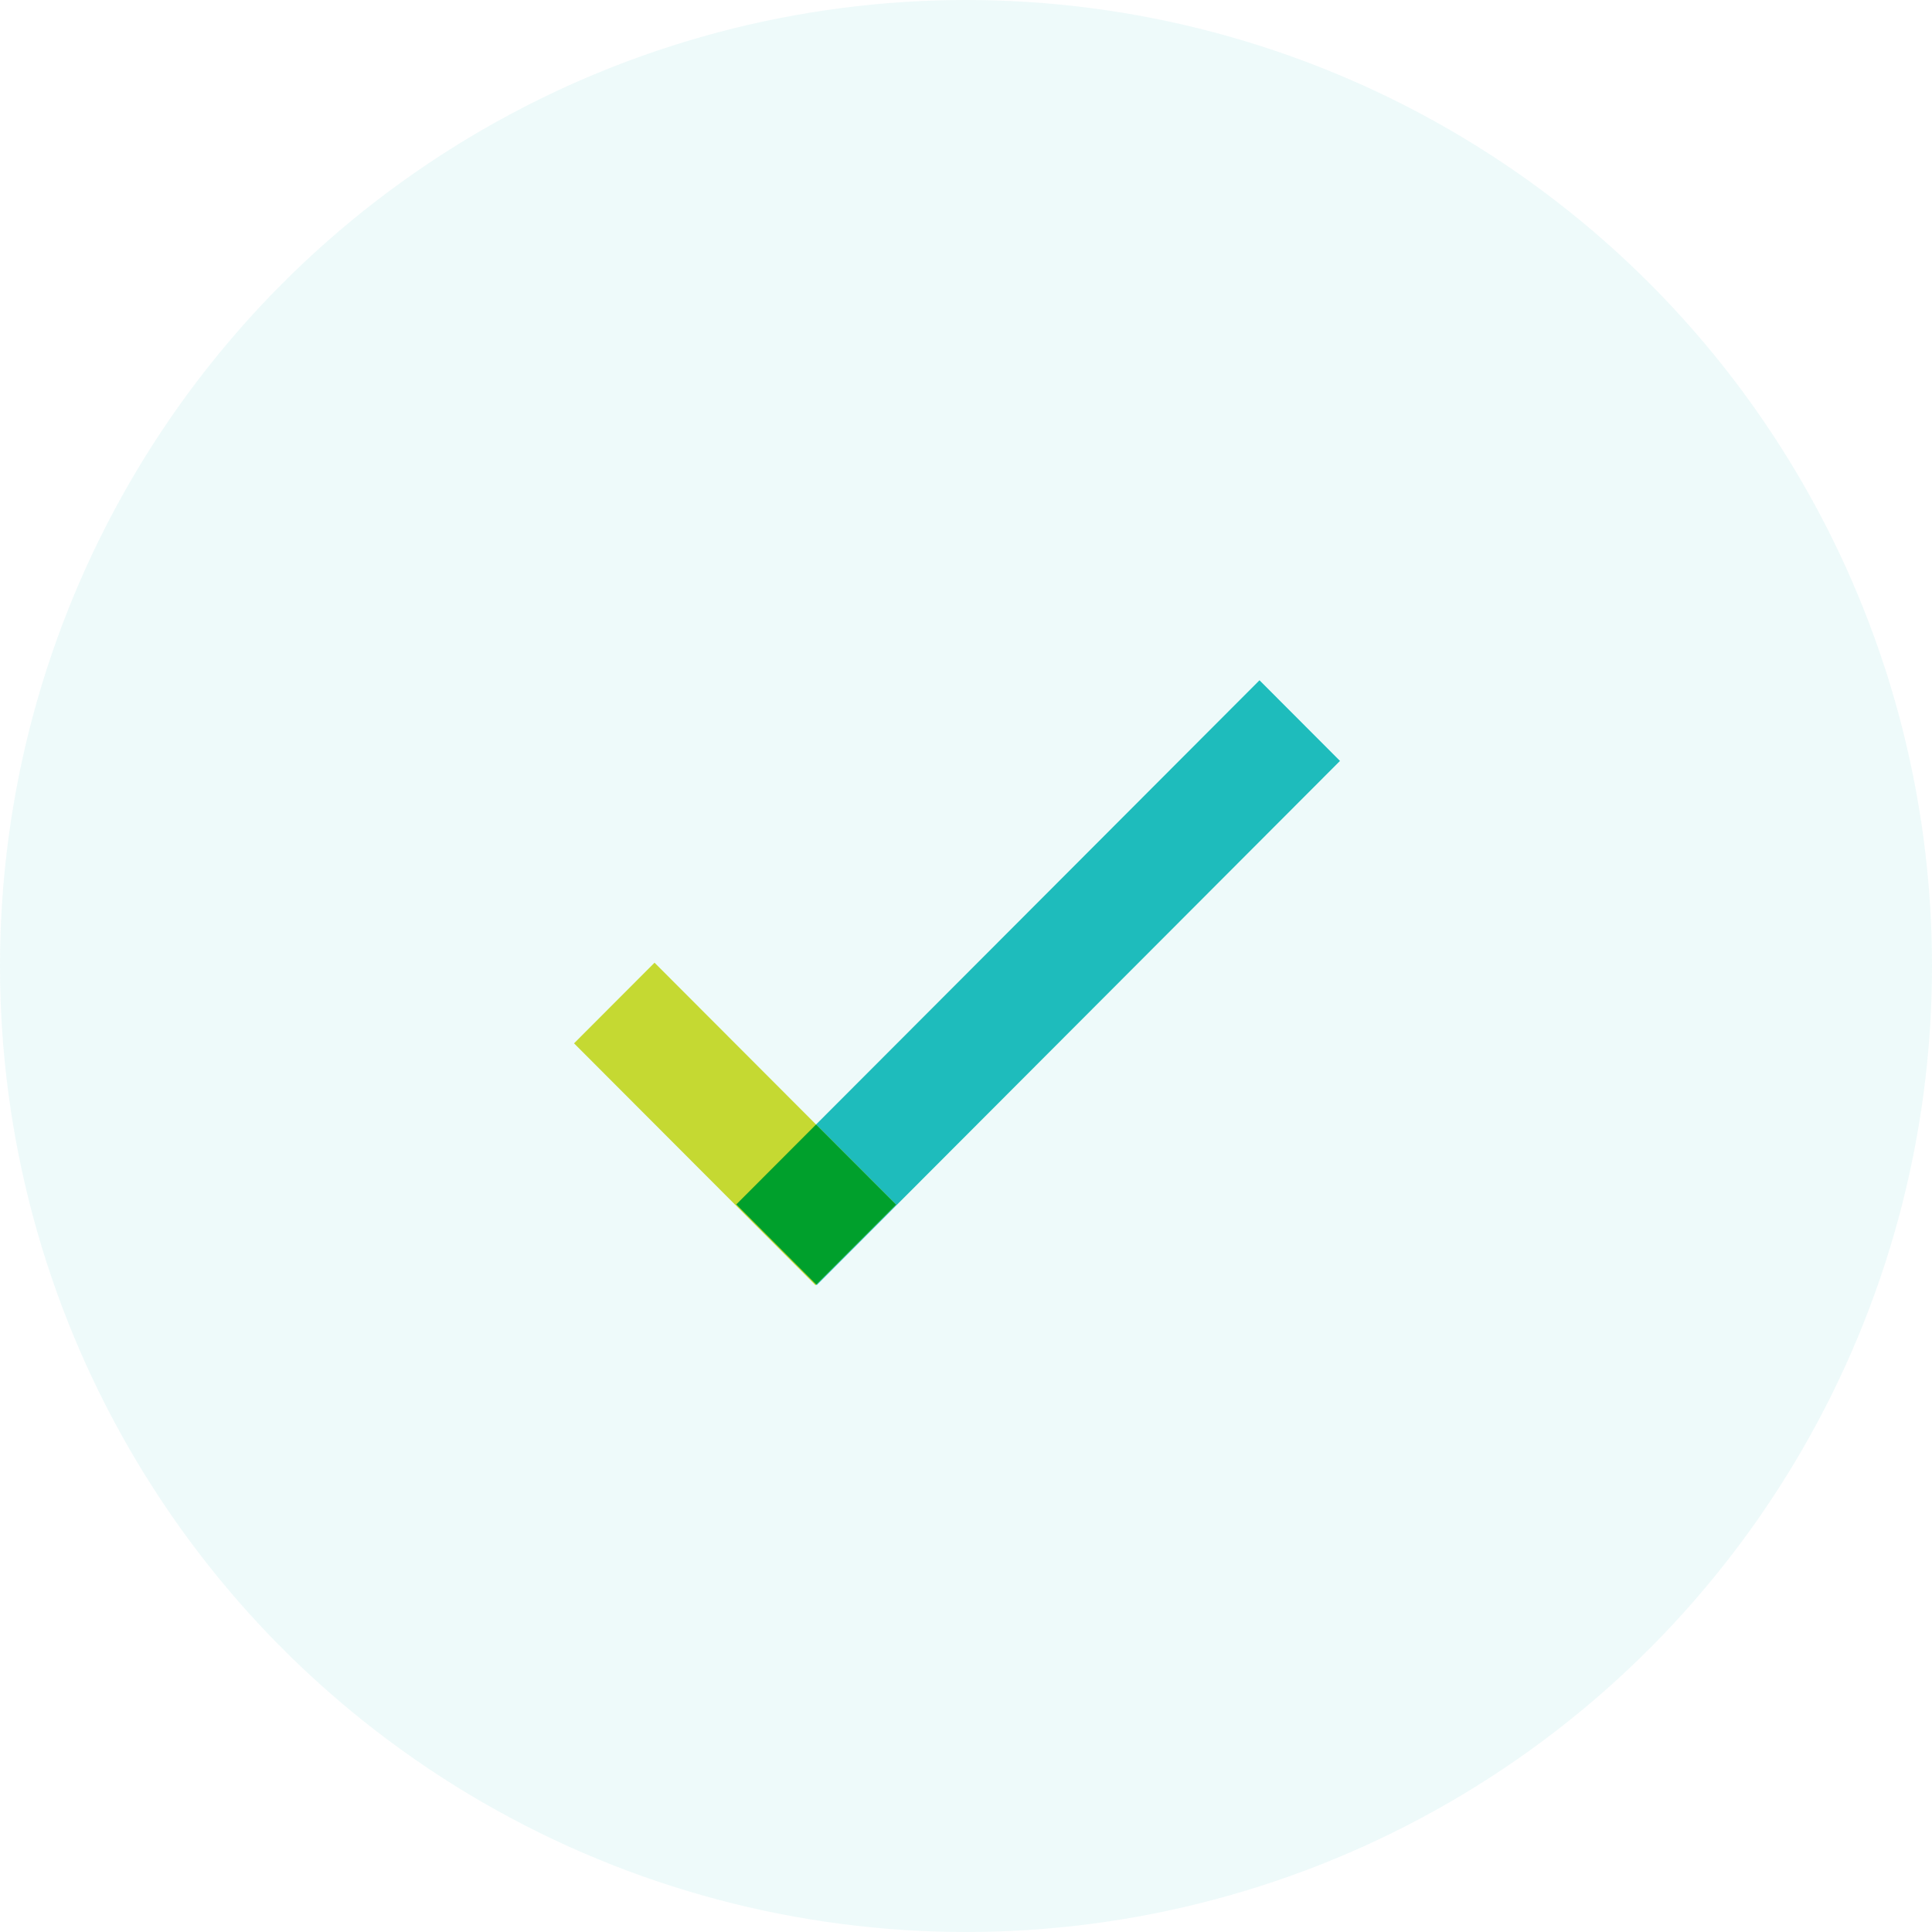 <svg height="108" width="108" xmlns="http://www.w3.org/2000/svg"><g fill="none"><circle cx="54" cy="54" fill="#1ebcbc" opacity=".076" r="54"/><path d="m22.829-3.771 6.369.006.037 41.4-6.369-.006z" fill="#1ebcbc" transform="rotate(45 -3.838 74.56)"/><path d="m5.913 15.28 6.369-.006-.017 19.108-6.369.006z" fill="#c5d932" transform="rotate(-45 70.959 5.204)"/><path d="m13.617 24.861 4.471 4.478-4.46 4.468-4.47-4.478z" fill="#00a02c" transform="translate(32 38)"/></g></svg>